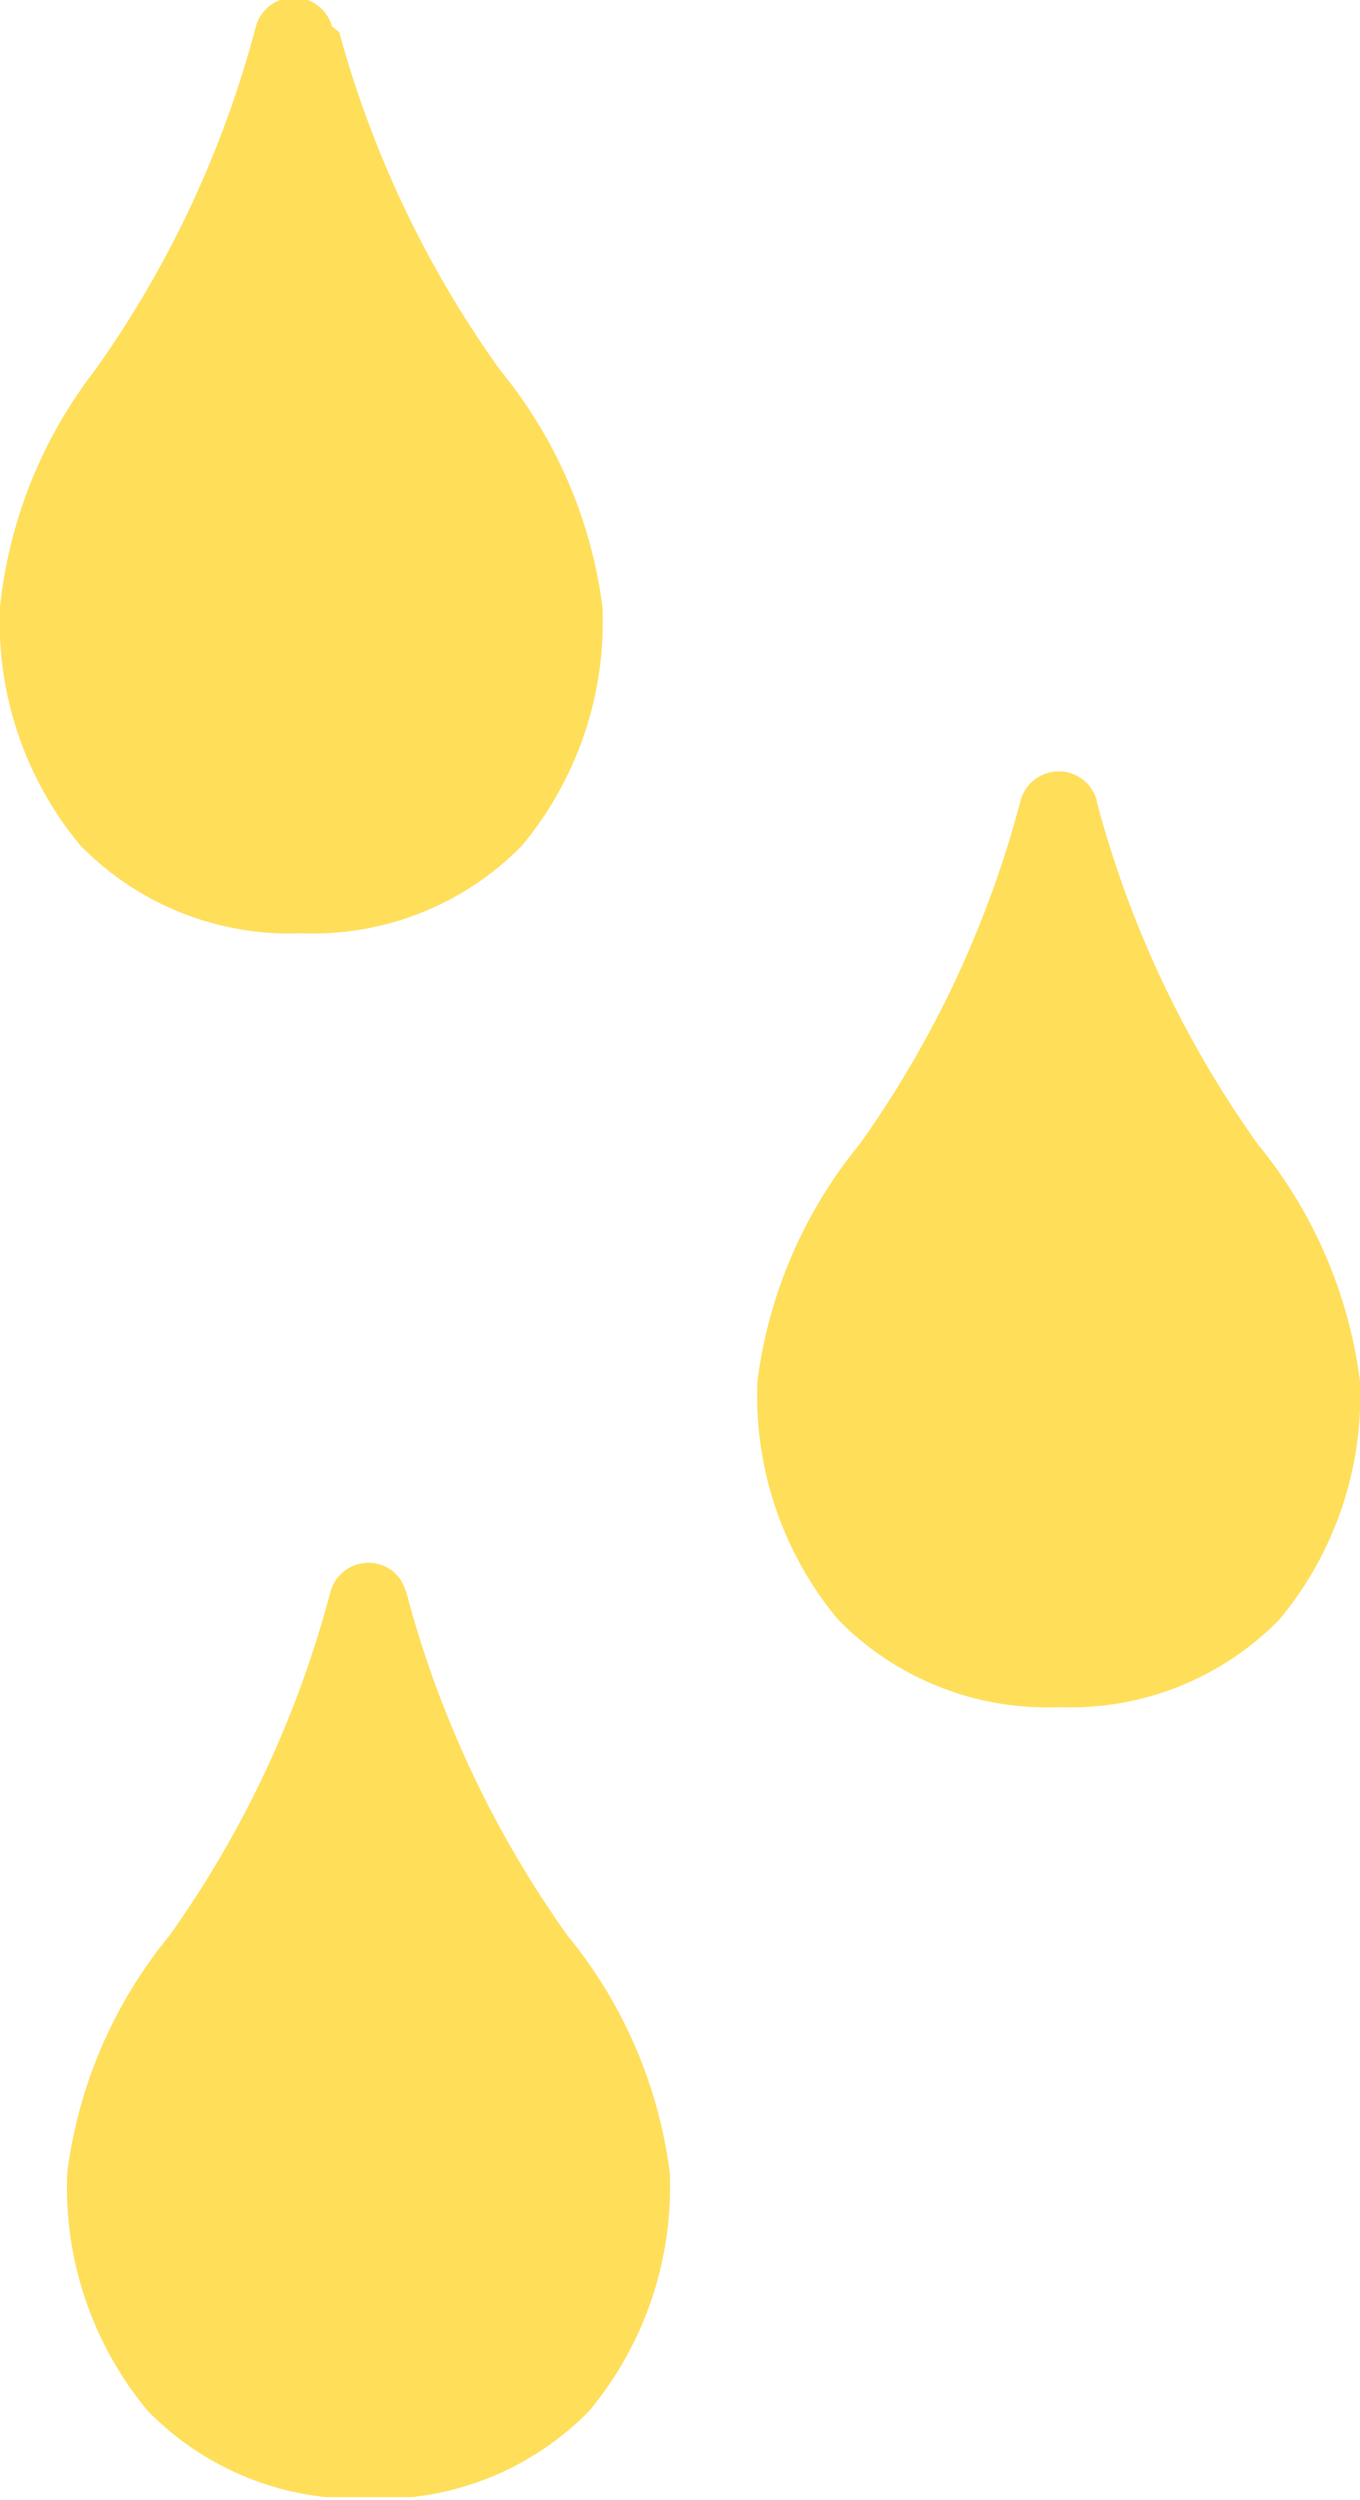 <svg width="154" height="283" viewBox="0 0 154 283" fill="none" xmlns="http://www.w3.org/2000/svg">
<g clip-path="url(#clip0_1196_29)">
<path d="M38.414 3.643C42.16 17.376 48.329 30.33 56.629 41.894C62.939 49.568 66.957 58.866 68.221 68.72C68.64 78.536 65.394 88.157 59.113 95.712C55.873 99.025 51.973 101.621 47.666 103.333C43.358 105.044 38.74 105.833 34.109 105.647C29.478 105.833 24.86 105.044 20.552 103.333C16.245 101.621 12.345 99.025 9.105 95.712C2.824 88.157 -0.423 78.536 -0.003 68.72C1.021 58.951 4.748 49.662 10.761 41.894C19.139 30.133 25.311 16.948 28.976 2.98C29.239 2.041 29.802 1.213 30.579 0.624C31.357 0.034 32.305 -0.285 33.281 -0.285C34.257 -0.285 35.206 0.034 35.983 0.624C36.76 1.213 37.323 2.041 37.586 2.98L38.414 3.643Z" fill="#FFDE5A"/>
<path d="M124.188 90.743C127.878 104.651 134.049 117.777 142.403 129.492C148.712 137.166 152.73 146.464 153.994 156.318C154.414 166.133 151.168 175.754 144.887 183.309C141.646 186.623 137.746 189.219 133.439 190.931C129.132 192.642 124.513 193.43 119.882 193.245C115.251 193.43 110.633 192.642 106.326 190.931C102.019 189.219 98.119 186.623 94.878 183.309C88.597 175.754 85.351 166.133 85.77 156.318C87.035 146.464 91.052 137.166 97.362 129.492C105.74 117.731 111.912 104.545 115.577 90.578C115.84 89.638 116.403 88.811 117.181 88.221C117.958 87.632 118.907 87.312 119.882 87.312C120.858 87.312 121.807 87.632 122.584 88.221C123.362 88.811 123.925 89.638 124.188 90.578V90.743Z" fill="#FFDE5A"/>
<path d="M46.032 180.329C49.722 194.236 55.893 207.363 64.246 219.078C70.556 226.752 74.574 236.05 75.838 245.904C76.258 255.719 73.011 265.34 66.73 272.895C63.49 276.209 59.59 278.805 55.283 280.516C50.975 282.228 46.357 283.016 41.726 282.831C37.095 283.016 32.477 282.228 28.169 280.516C23.862 278.805 19.962 276.209 16.722 272.895C10.441 265.34 7.195 255.719 7.614 245.904C8.879 236.05 12.896 226.752 19.206 219.078C27.584 207.317 33.756 194.131 37.421 180.164C37.684 179.224 38.247 178.397 39.024 177.807C39.802 177.218 40.751 176.898 41.726 176.898C42.702 176.898 43.651 177.218 44.428 177.807C45.205 178.397 45.768 179.39 46.032 180.329Z" fill="#FFDE5A"/>
</g>
<defs>
<clipPath id="clip0_1196_29">
<rect width="154" height="282.665" fill="white"/>
</clipPath>
</defs>
</svg>
